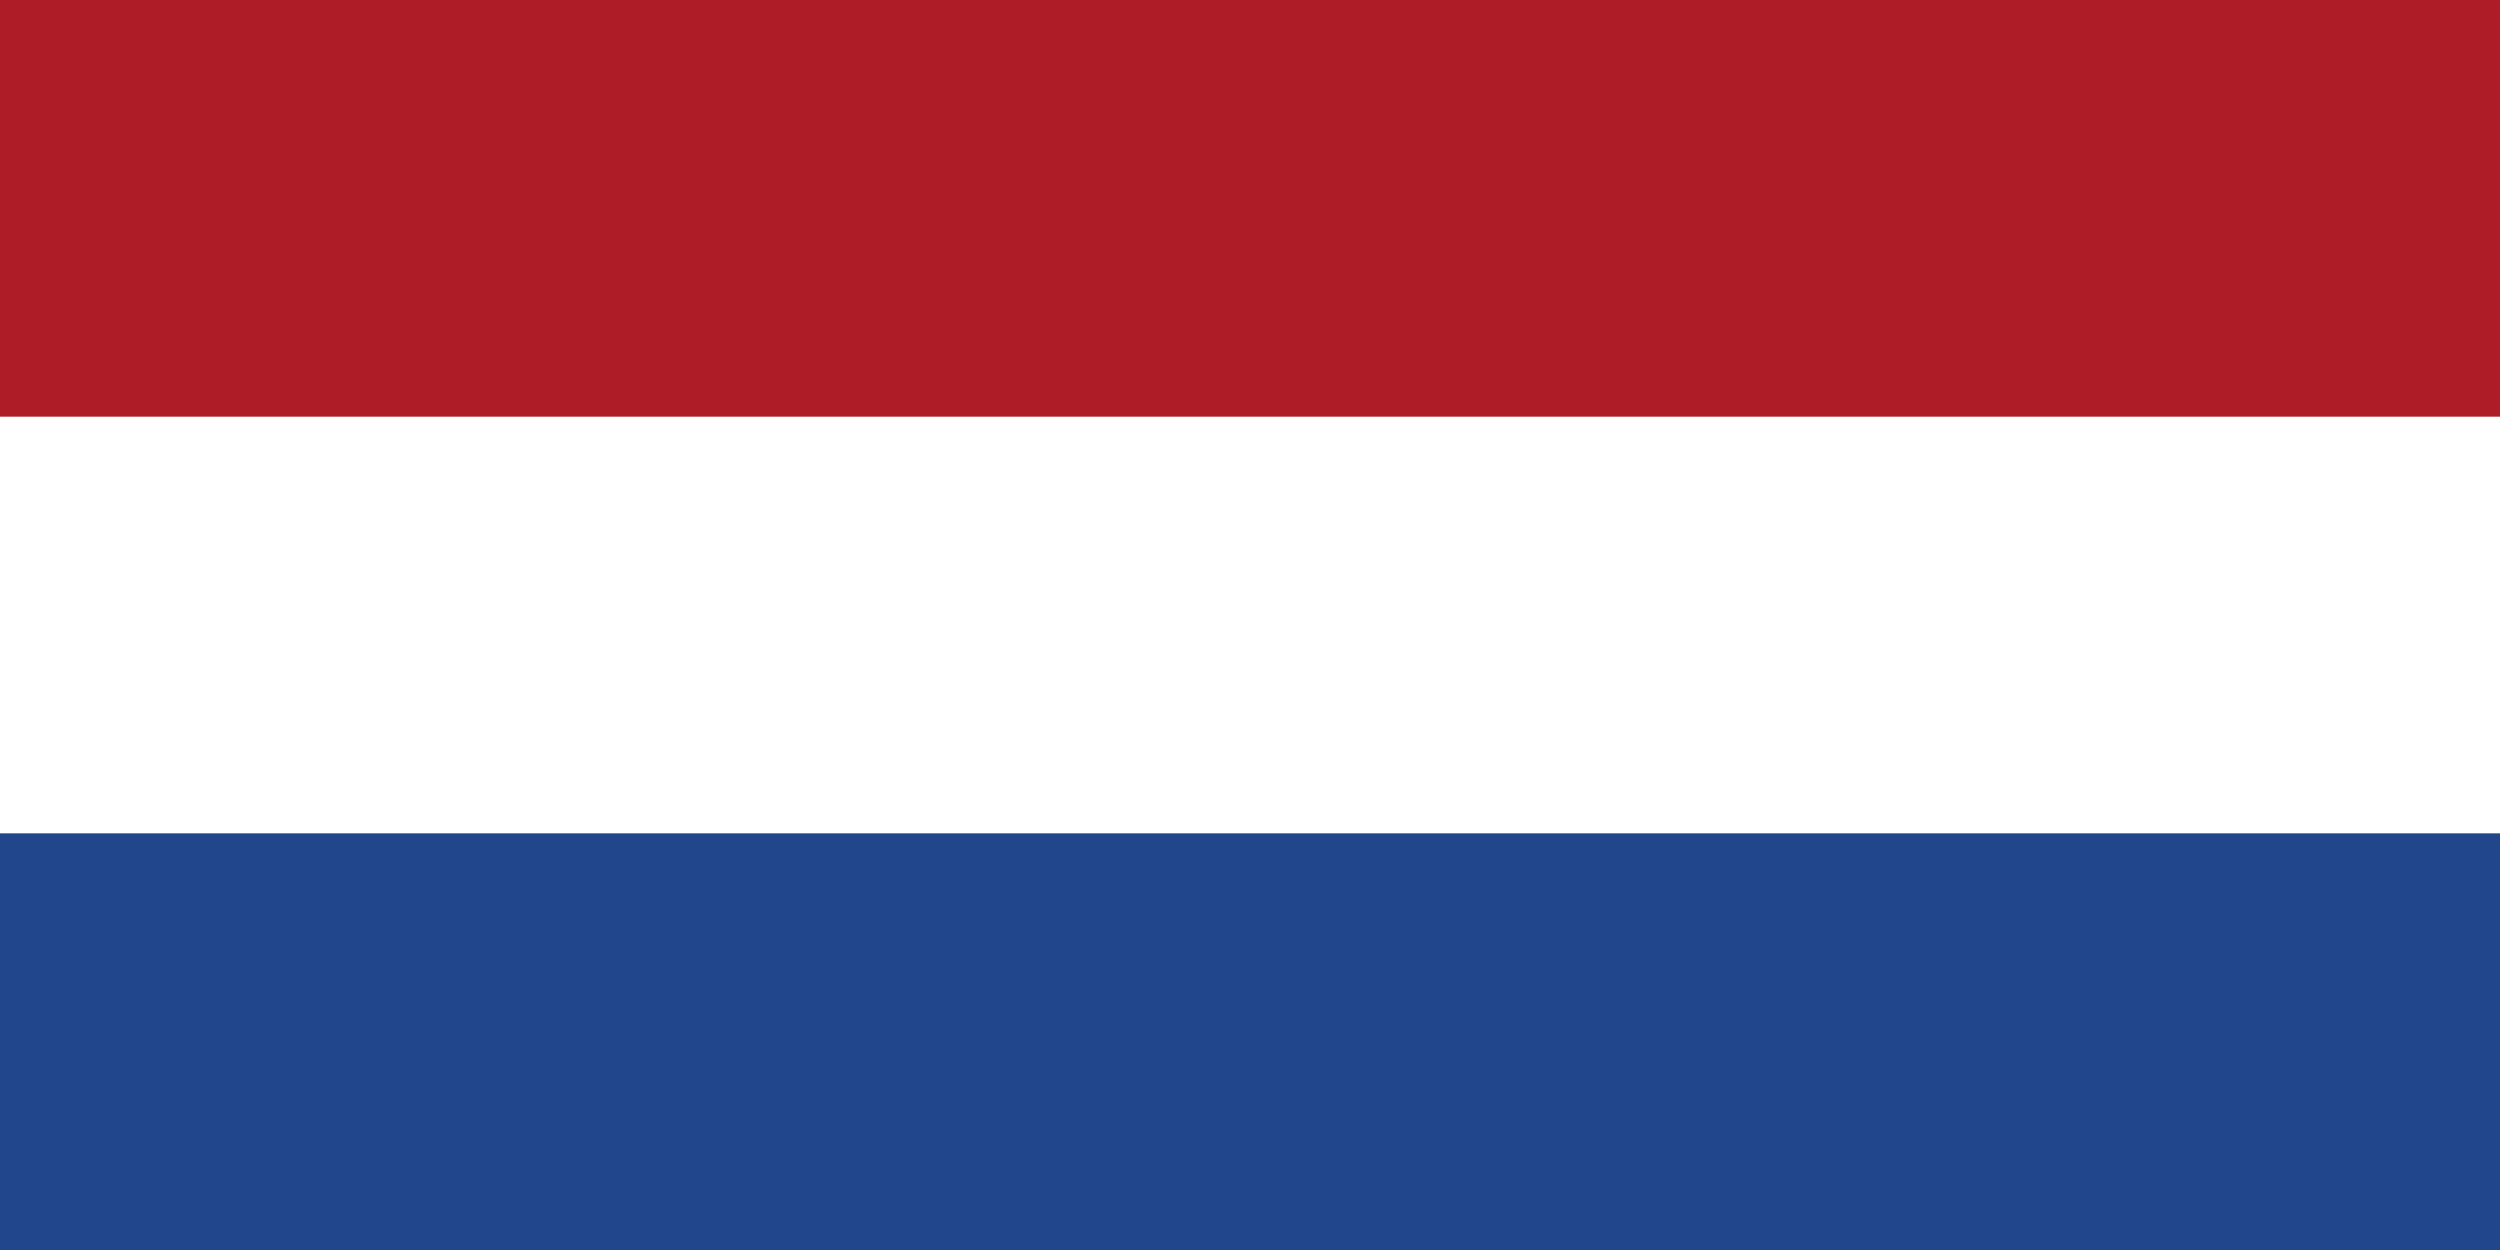 <svg id="Ebene_1" data-name="Ebene 1" xmlns="http://www.w3.org/2000/svg" viewBox="0 0 1200 600"><defs><style>.cls-1{fill:#21468b;}.cls-2{fill:#fff;}.cls-3{fill:#ae1c28;}</style></defs><rect class="cls-1" width="1200" height="600"/><rect class="cls-2" width="1200" height="400"/><rect class="cls-3" width="1200" height="200"/></svg>